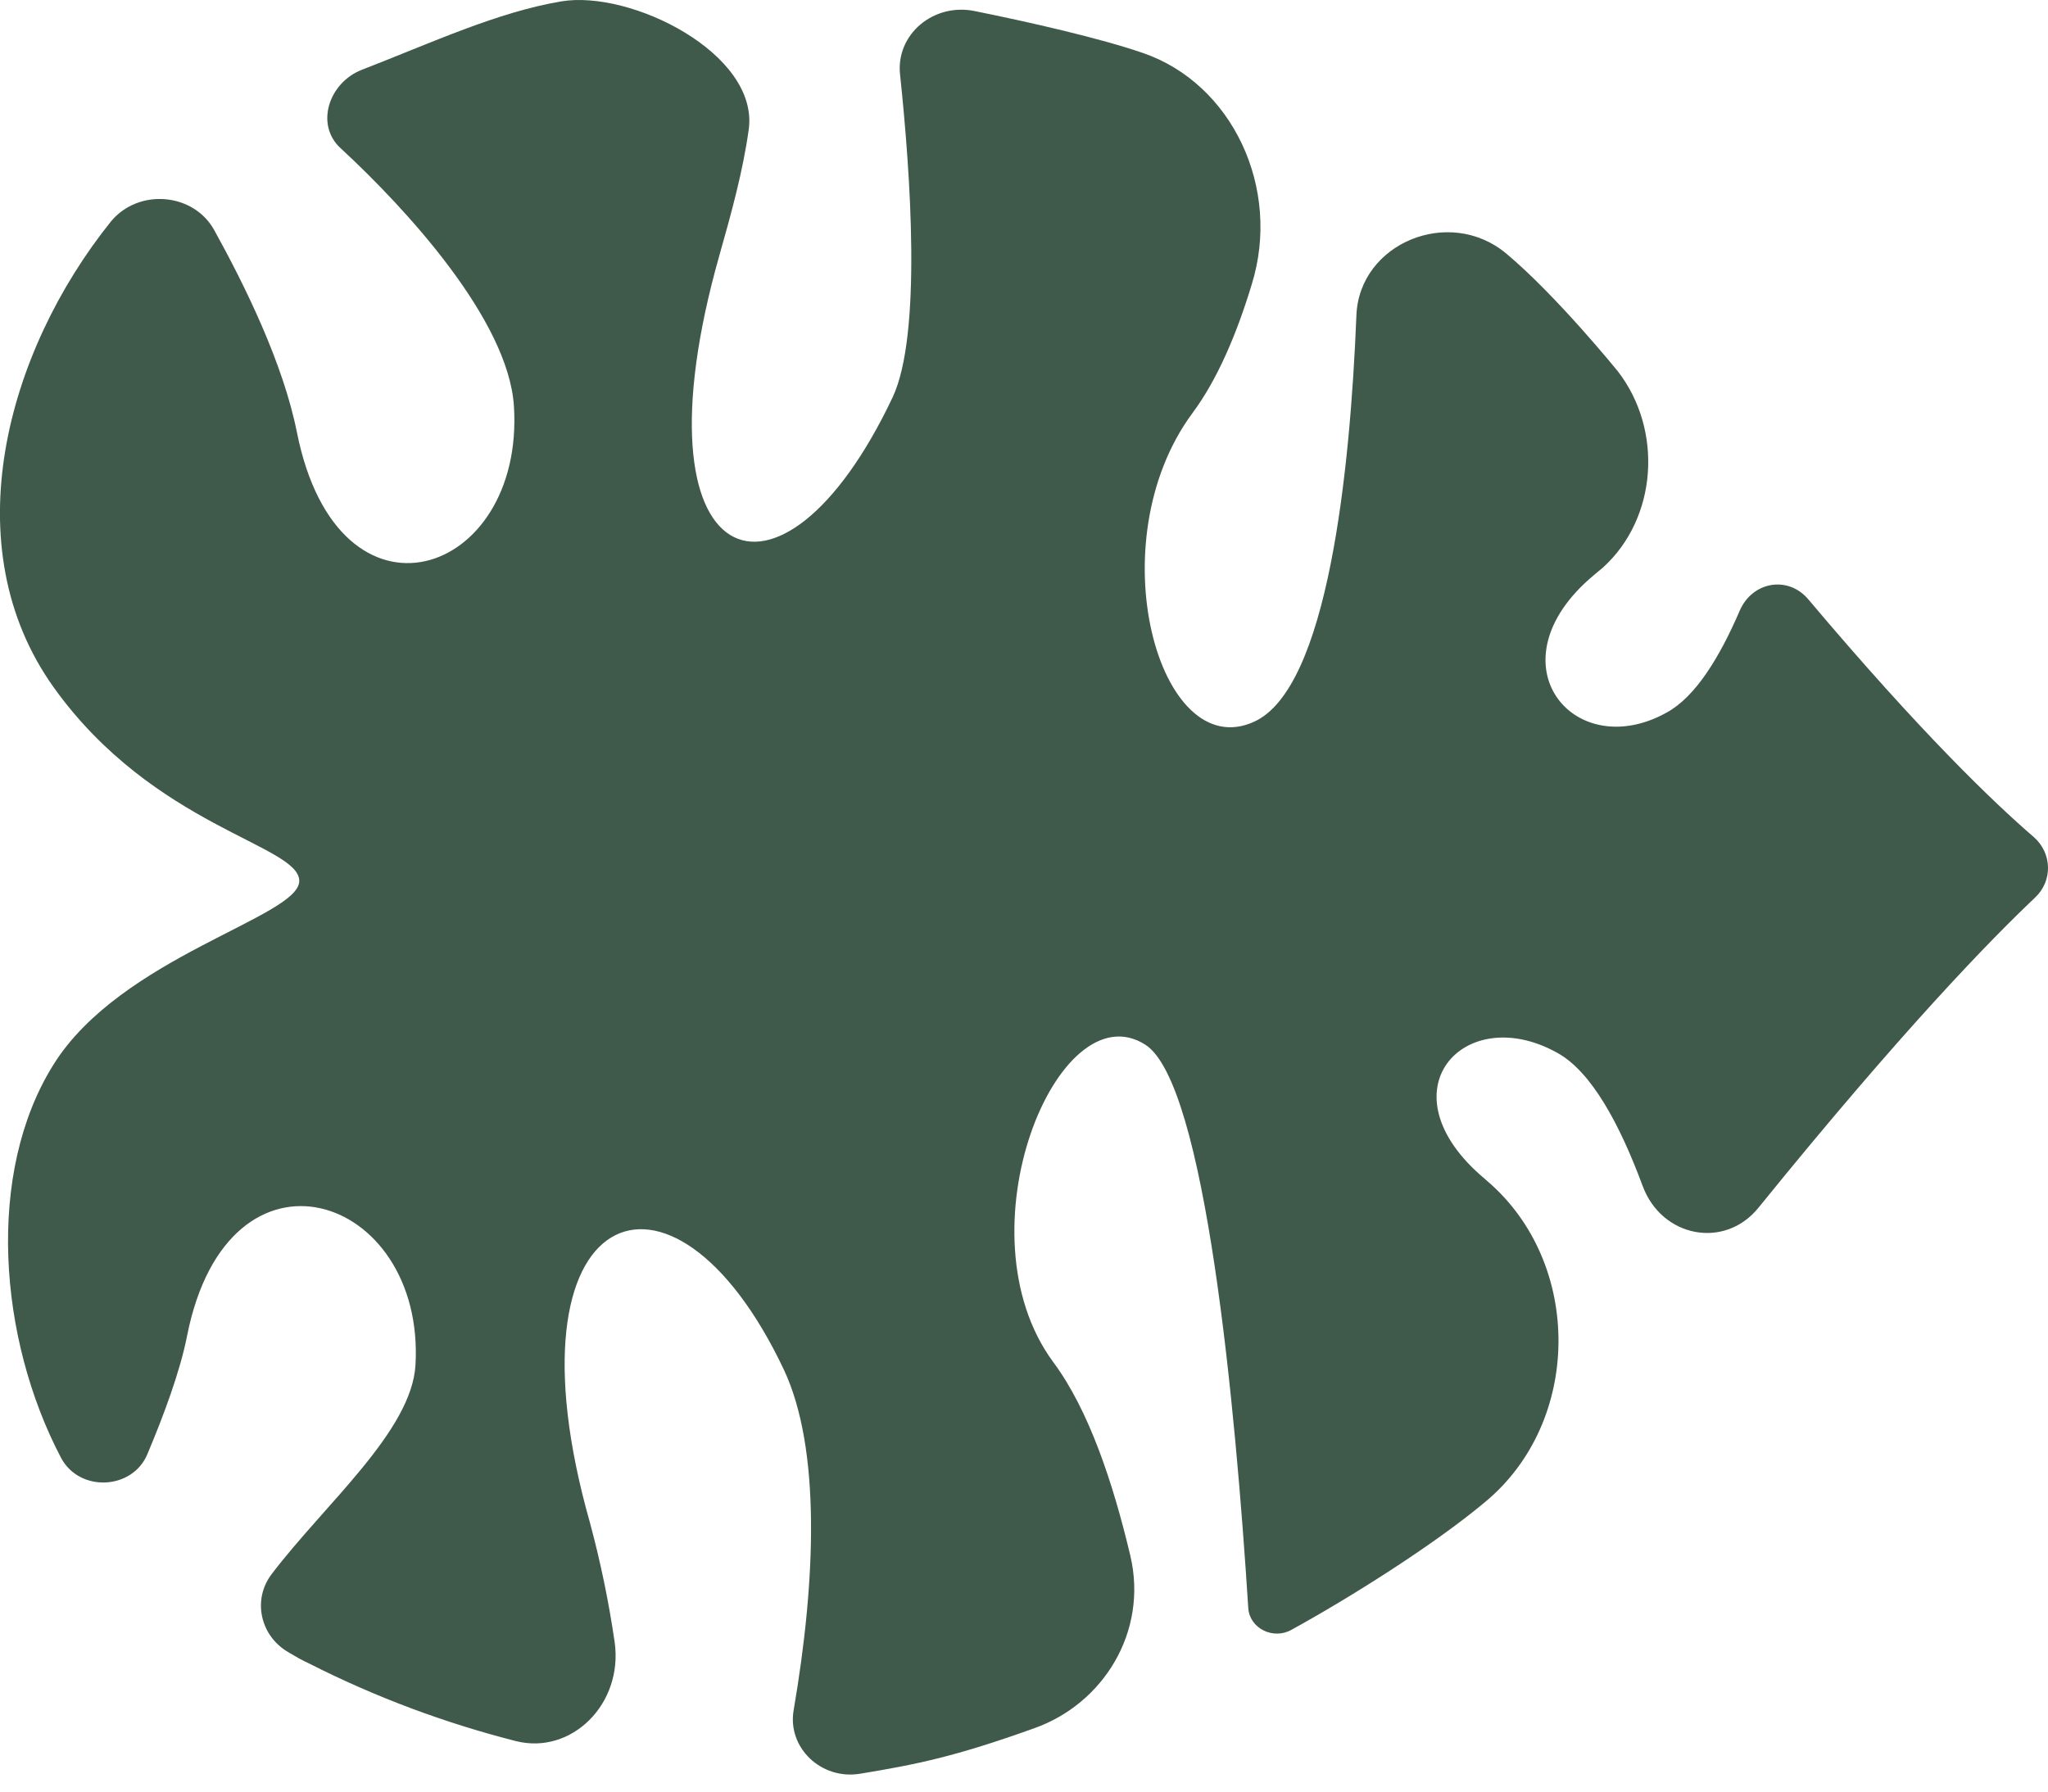 <?xml version="1.0" encoding="UTF-8"?> <svg xmlns="http://www.w3.org/2000/svg" width="16" height="14" viewBox="0 0 16 14" fill="none"><path d="M0.418 8.319C-0.112 9.164 -0.013 10.46 0.477 11.392C0.621 11.663 1.034 11.643 1.151 11.364C1.277 11.065 1.408 10.715 1.462 10.436C1.785 8.817 3.323 9.327 3.246 10.667C3.215 11.185 2.536 11.755 2.122 12.301C1.97 12.501 2.033 12.784 2.253 12.911C2.307 12.943 2.361 12.975 2.415 12.999C2.941 13.266 3.48 13.465 4.029 13.605C4.465 13.716 4.87 13.314 4.802 12.832C4.757 12.524 4.694 12.214 4.609 11.899C3.903 9.407 5.247 8.849 6.124 10.703C6.412 11.317 6.376 12.341 6.2 13.366C6.151 13.657 6.416 13.912 6.722 13.86C7.158 13.788 7.459 13.728 8.08 13.505C8.619 13.314 8.97 12.752 8.831 12.158C8.696 11.588 8.507 11.018 8.228 10.643C7.482 9.63 8.264 7.729 8.947 8.163C9.419 8.462 9.653 11.006 9.752 12.564C9.761 12.724 9.946 12.816 10.089 12.736C10.539 12.489 11.2 12.074 11.6 11.739C12.36 11.113 12.369 9.87 11.618 9.228C11.614 9.224 11.609 9.22 11.6 9.212C10.786 8.53 11.438 7.82 12.166 8.227C12.436 8.375 12.657 8.793 12.832 9.264C12.98 9.67 13.475 9.766 13.74 9.435C14.86 8.052 15.552 7.342 15.898 7.015C16.038 6.884 16.033 6.668 15.889 6.541C15.579 6.274 15.008 5.728 14.127 4.683C13.969 4.496 13.691 4.544 13.592 4.771C13.434 5.138 13.246 5.445 13.021 5.568C12.292 5.975 11.636 5.177 12.45 4.496C12.472 4.476 12.499 4.456 12.522 4.436C12.949 4.049 12.994 3.36 12.639 2.901C12.639 2.901 12.158 2.307 11.766 1.98C11.321 1.61 10.62 1.901 10.597 2.463C10.548 3.686 10.373 5.381 9.797 5.64C9.055 5.979 8.57 4.237 9.316 3.228C9.509 2.969 9.662 2.61 9.779 2.223C10.013 1.47 9.626 0.653 8.929 0.414C8.592 0.298 8.048 0.174 7.617 0.087C7.293 0.019 6.996 0.27 7.032 0.585C7.113 1.354 7.203 2.614 6.974 3.104C6.097 4.958 4.914 4.488 5.62 1.996C5.715 1.661 5.805 1.334 5.85 1.008C5.926 0.418 4.928 -0.081 4.384 0.011C3.885 0.095 3.372 0.334 2.828 0.545C2.568 0.645 2.46 0.976 2.662 1.159C3.175 1.633 3.97 2.499 4.015 3.172C4.101 4.512 2.644 4.998 2.32 3.38C2.212 2.837 1.911 2.227 1.673 1.797C1.511 1.506 1.084 1.47 0.868 1.729C0.045 2.754 -0.364 4.272 0.418 5.369C1.201 6.465 2.338 6.601 2.338 6.884C2.338 7.167 0.945 7.474 0.418 8.319Z" fill="#3F594A"></path></svg> 